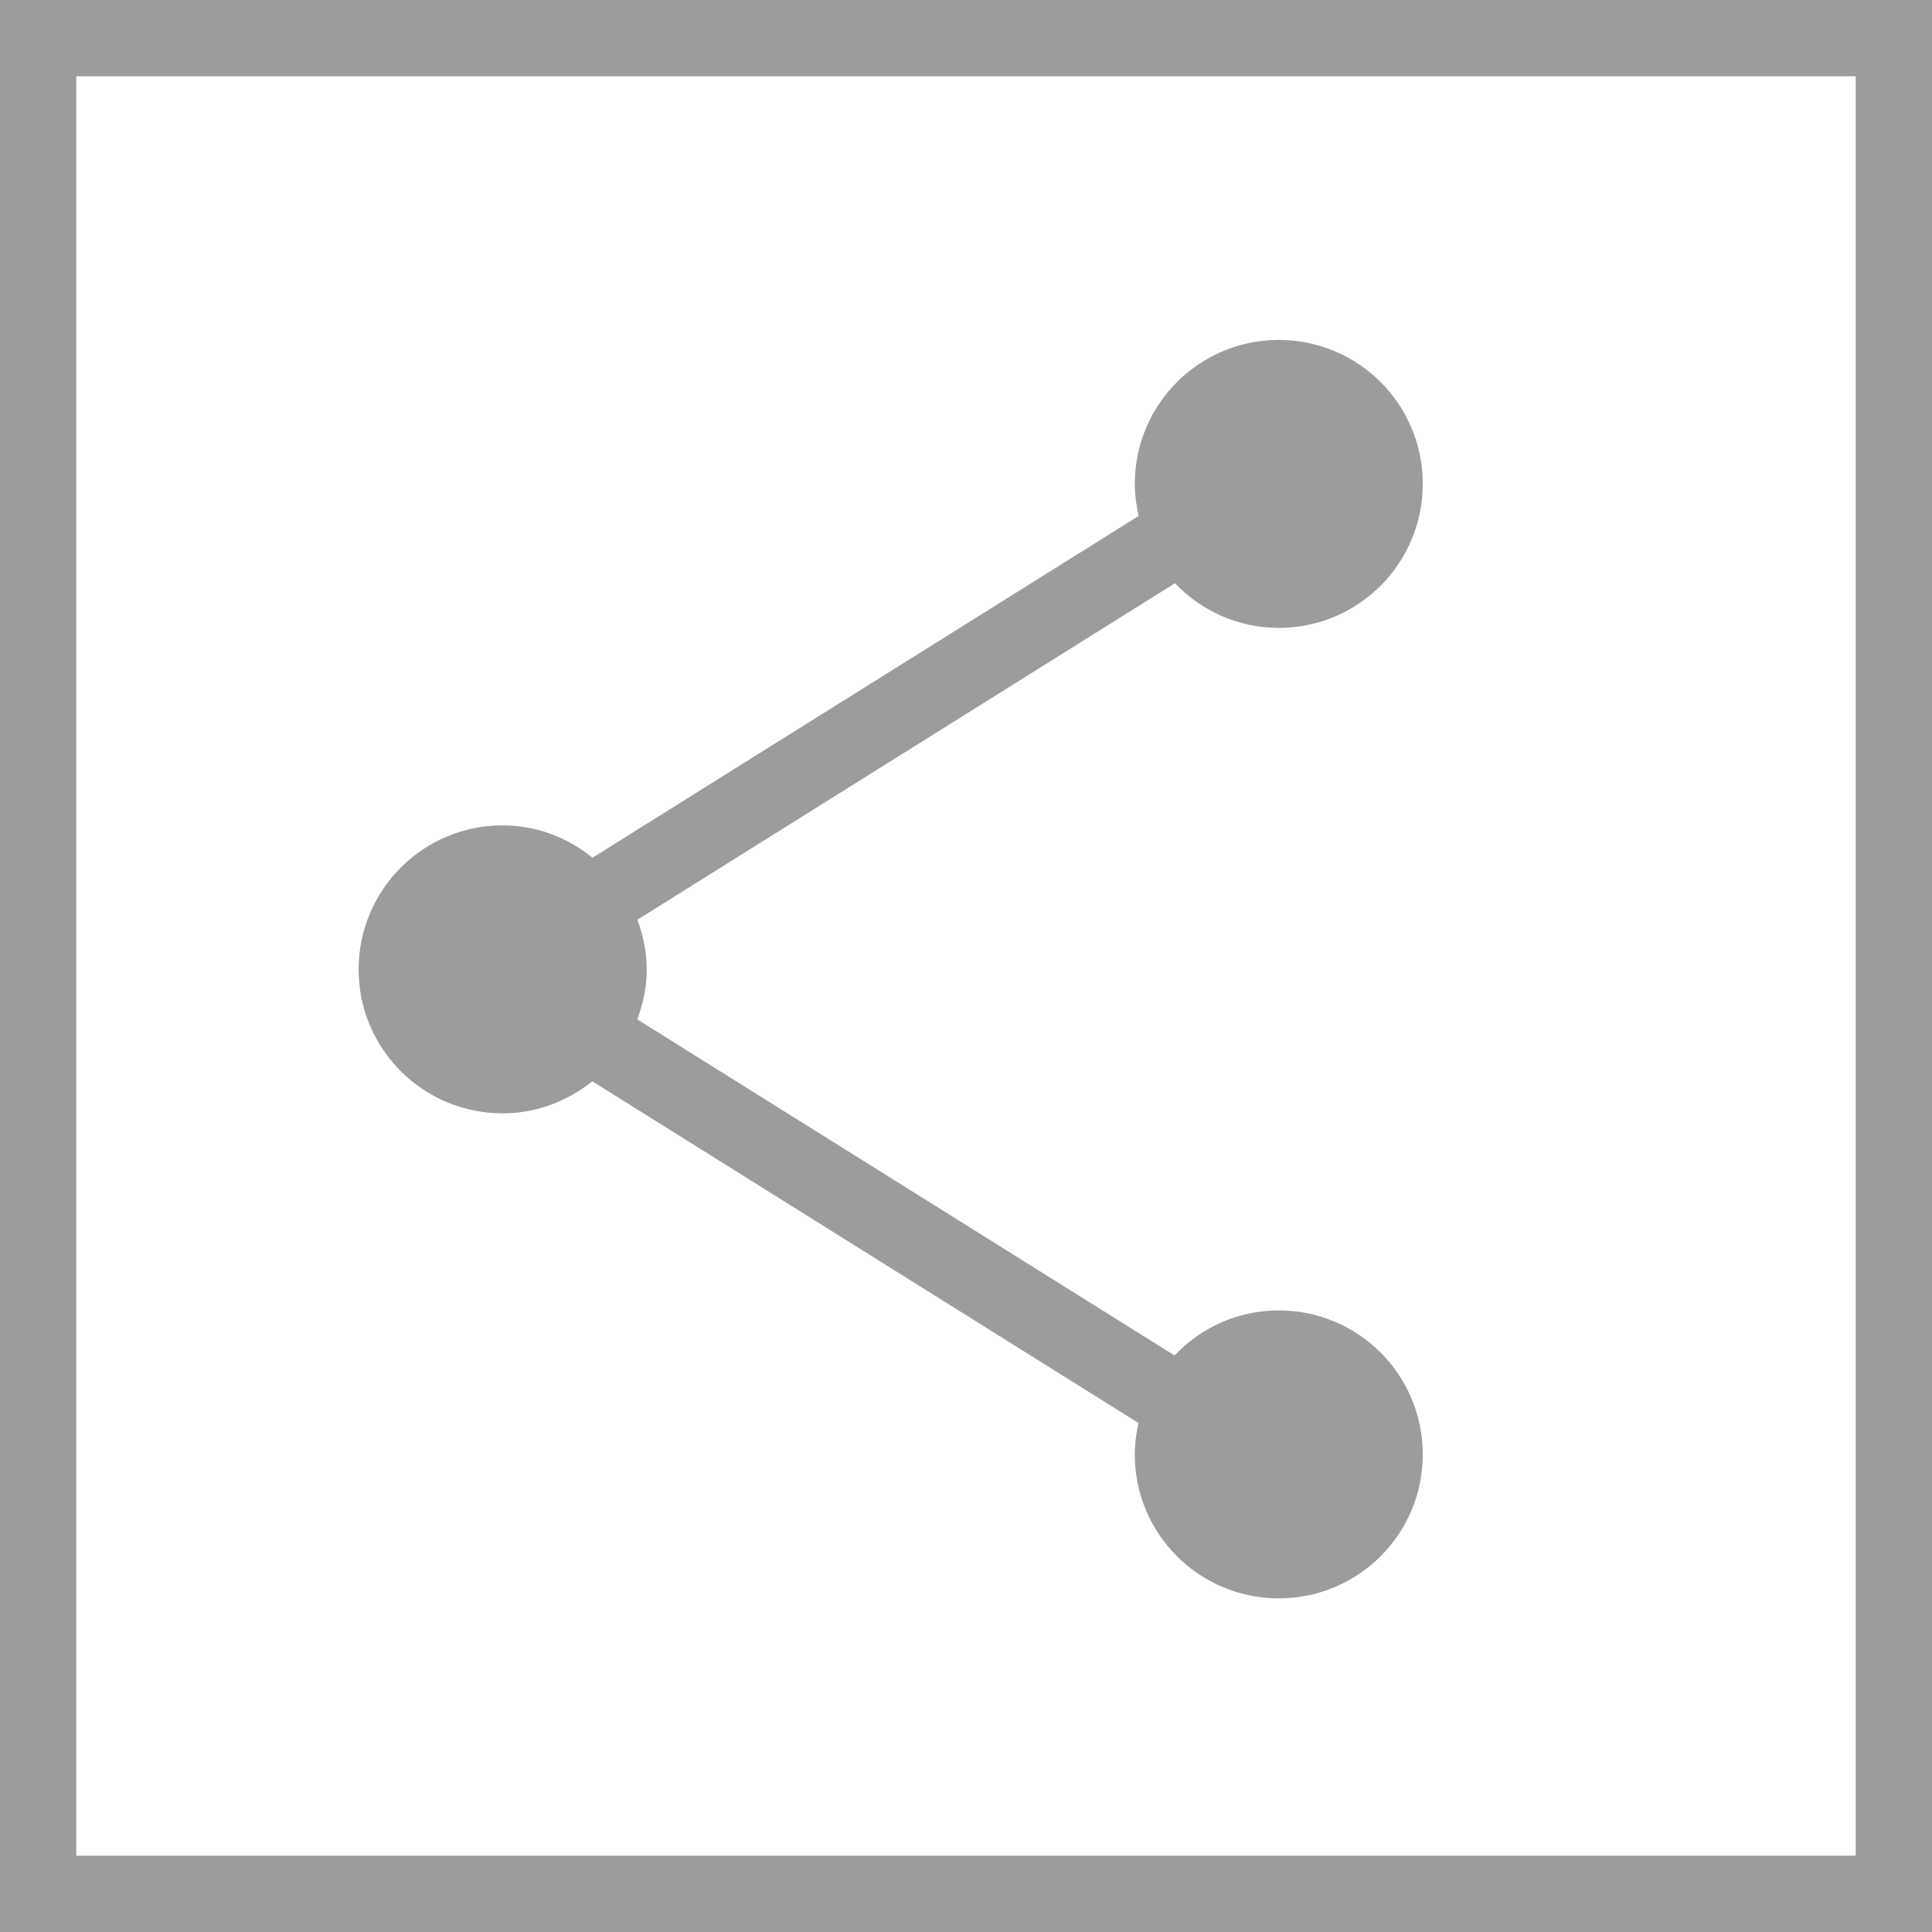 <?xml version="1.0" encoding="utf-8"?>
<!-- Generator: Adobe Illustrator 16.0.4, SVG Export Plug-In . SVG Version: 6.00 Build 0)  -->
<!DOCTYPE svg PUBLIC "-//W3C//DTD SVG 1.1//EN" "http://www.w3.org/Graphics/SVG/1.1/DTD/svg11.dtd">
<svg version="1.1" id="Ebene_1" xmlns="http://www.w3.org/2000/svg" xmlns:xlink="http://www.w3.org/1999/xlink" x="0px" y="0px"
	 width="19px" height="19px" viewBox="0 0 19 19" enable-background="new 0 0 19 19" xml:space="preserve">
<rect fill="none" width="19" height="19"/>
<path fill="#9D9C9C" d="M12.576,12.887c-0.404,0-0.768,0.171-1.025,0.443l-5.284-3.305c0.057-0.153,0.093-0.317,0.093-0.49
	c0-0.173-0.035-0.337-0.092-0.49l5.287-3.309c0.258,0.27,0.619,0.439,1.021,0.439c0.782,0,1.416-0.633,1.416-1.418
	c0-0.781-0.634-1.414-1.416-1.414S11.16,3.977,11.16,4.758c0,0.109,0.015,0.214,0.038,0.316L5.827,8.435
	C5.584,8.239,5.28,8.117,4.943,8.117c-0.782,0-1.416,0.633-1.416,1.418c0,0.781,0.634,1.414,1.416,1.414
	c0.335,0,0.639-0.121,0.882-0.315l5.371,3.36c-0.022,0.1-0.036,0.203-0.036,0.311c0,0.781,0.634,1.414,1.416,1.414
	s1.416-0.633,1.416-1.414C13.992,13.52,13.358,12.887,12.576,12.887z"/>
<g>
	<g>
		<path fill="#9D9C9C" d="M19,19H0V0h19V19z M0.75,18.25h17.5V0.75H0.75V18.25z"/>
	</g>
</g>
</svg>
